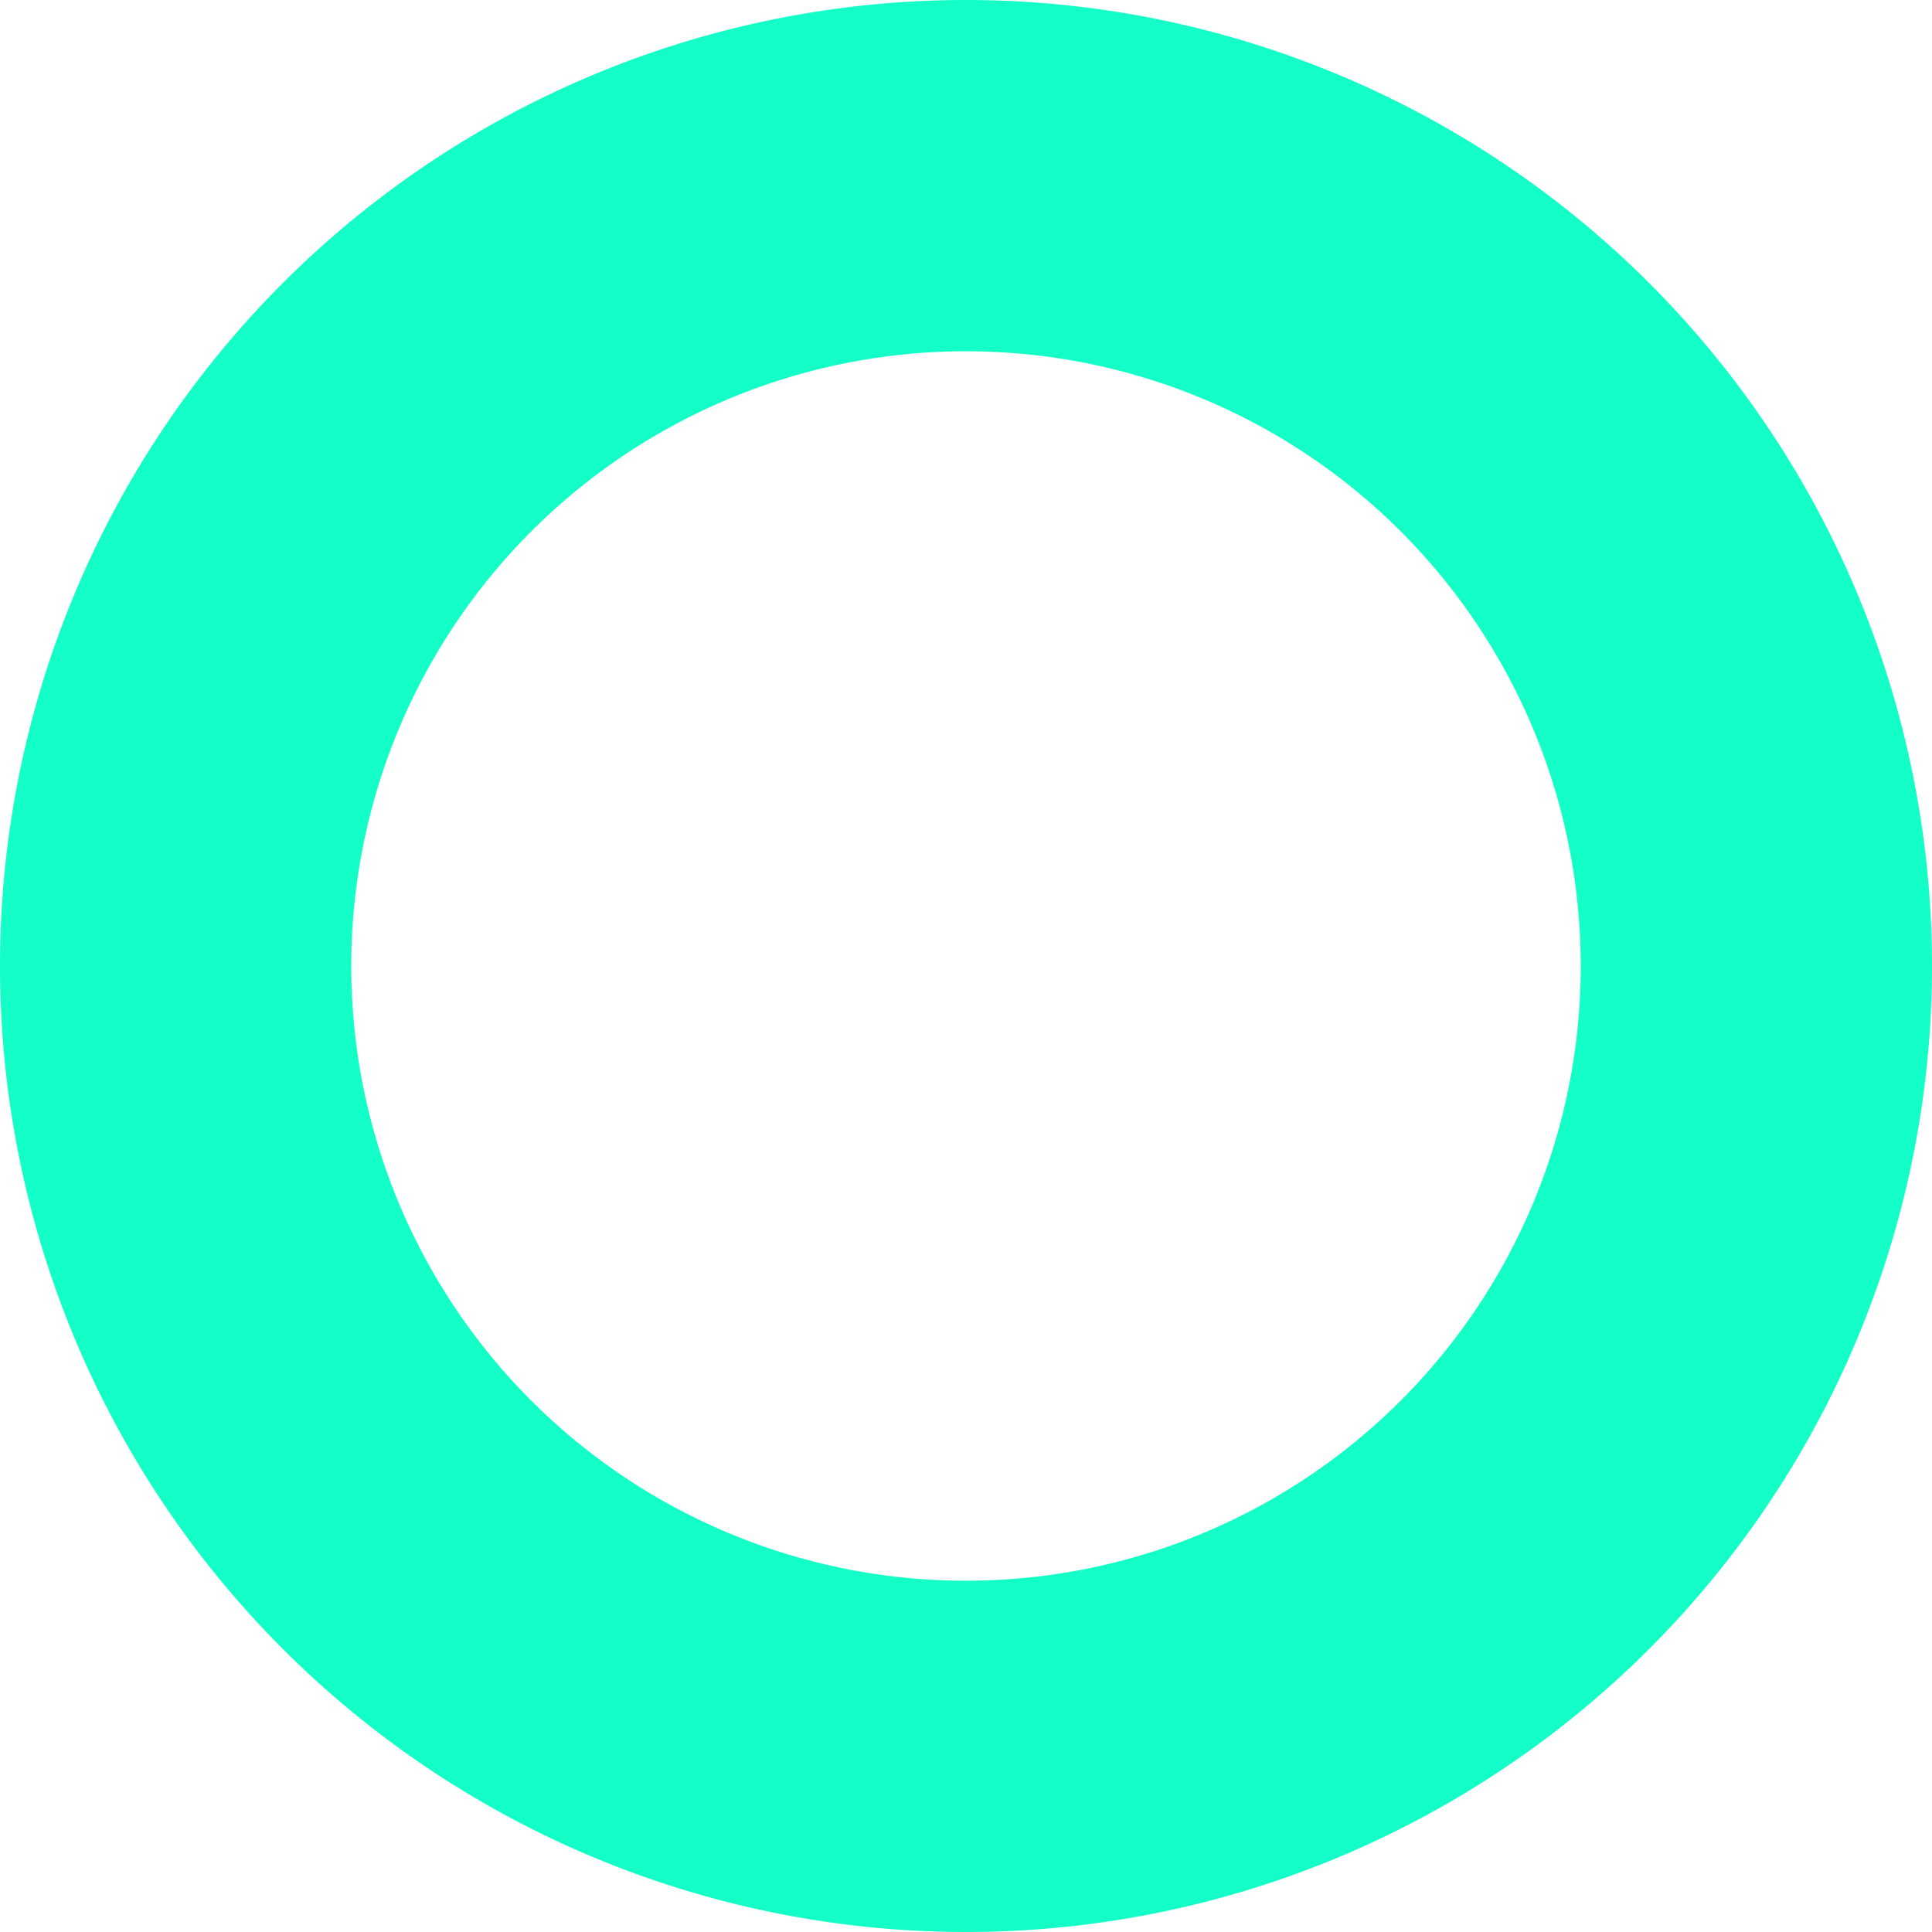 <svg width="22" height="22" viewBox="0 0 22 22" xmlns="http://www.w3.org/2000/svg"><path d="M20 11.001A9 9 0 0111.001 20 9 9 0 1120 11.001z" stroke="#14FFC7" stroke-width="4" fill="none" stroke-linecap="round" stroke-linejoin="round"/></svg>